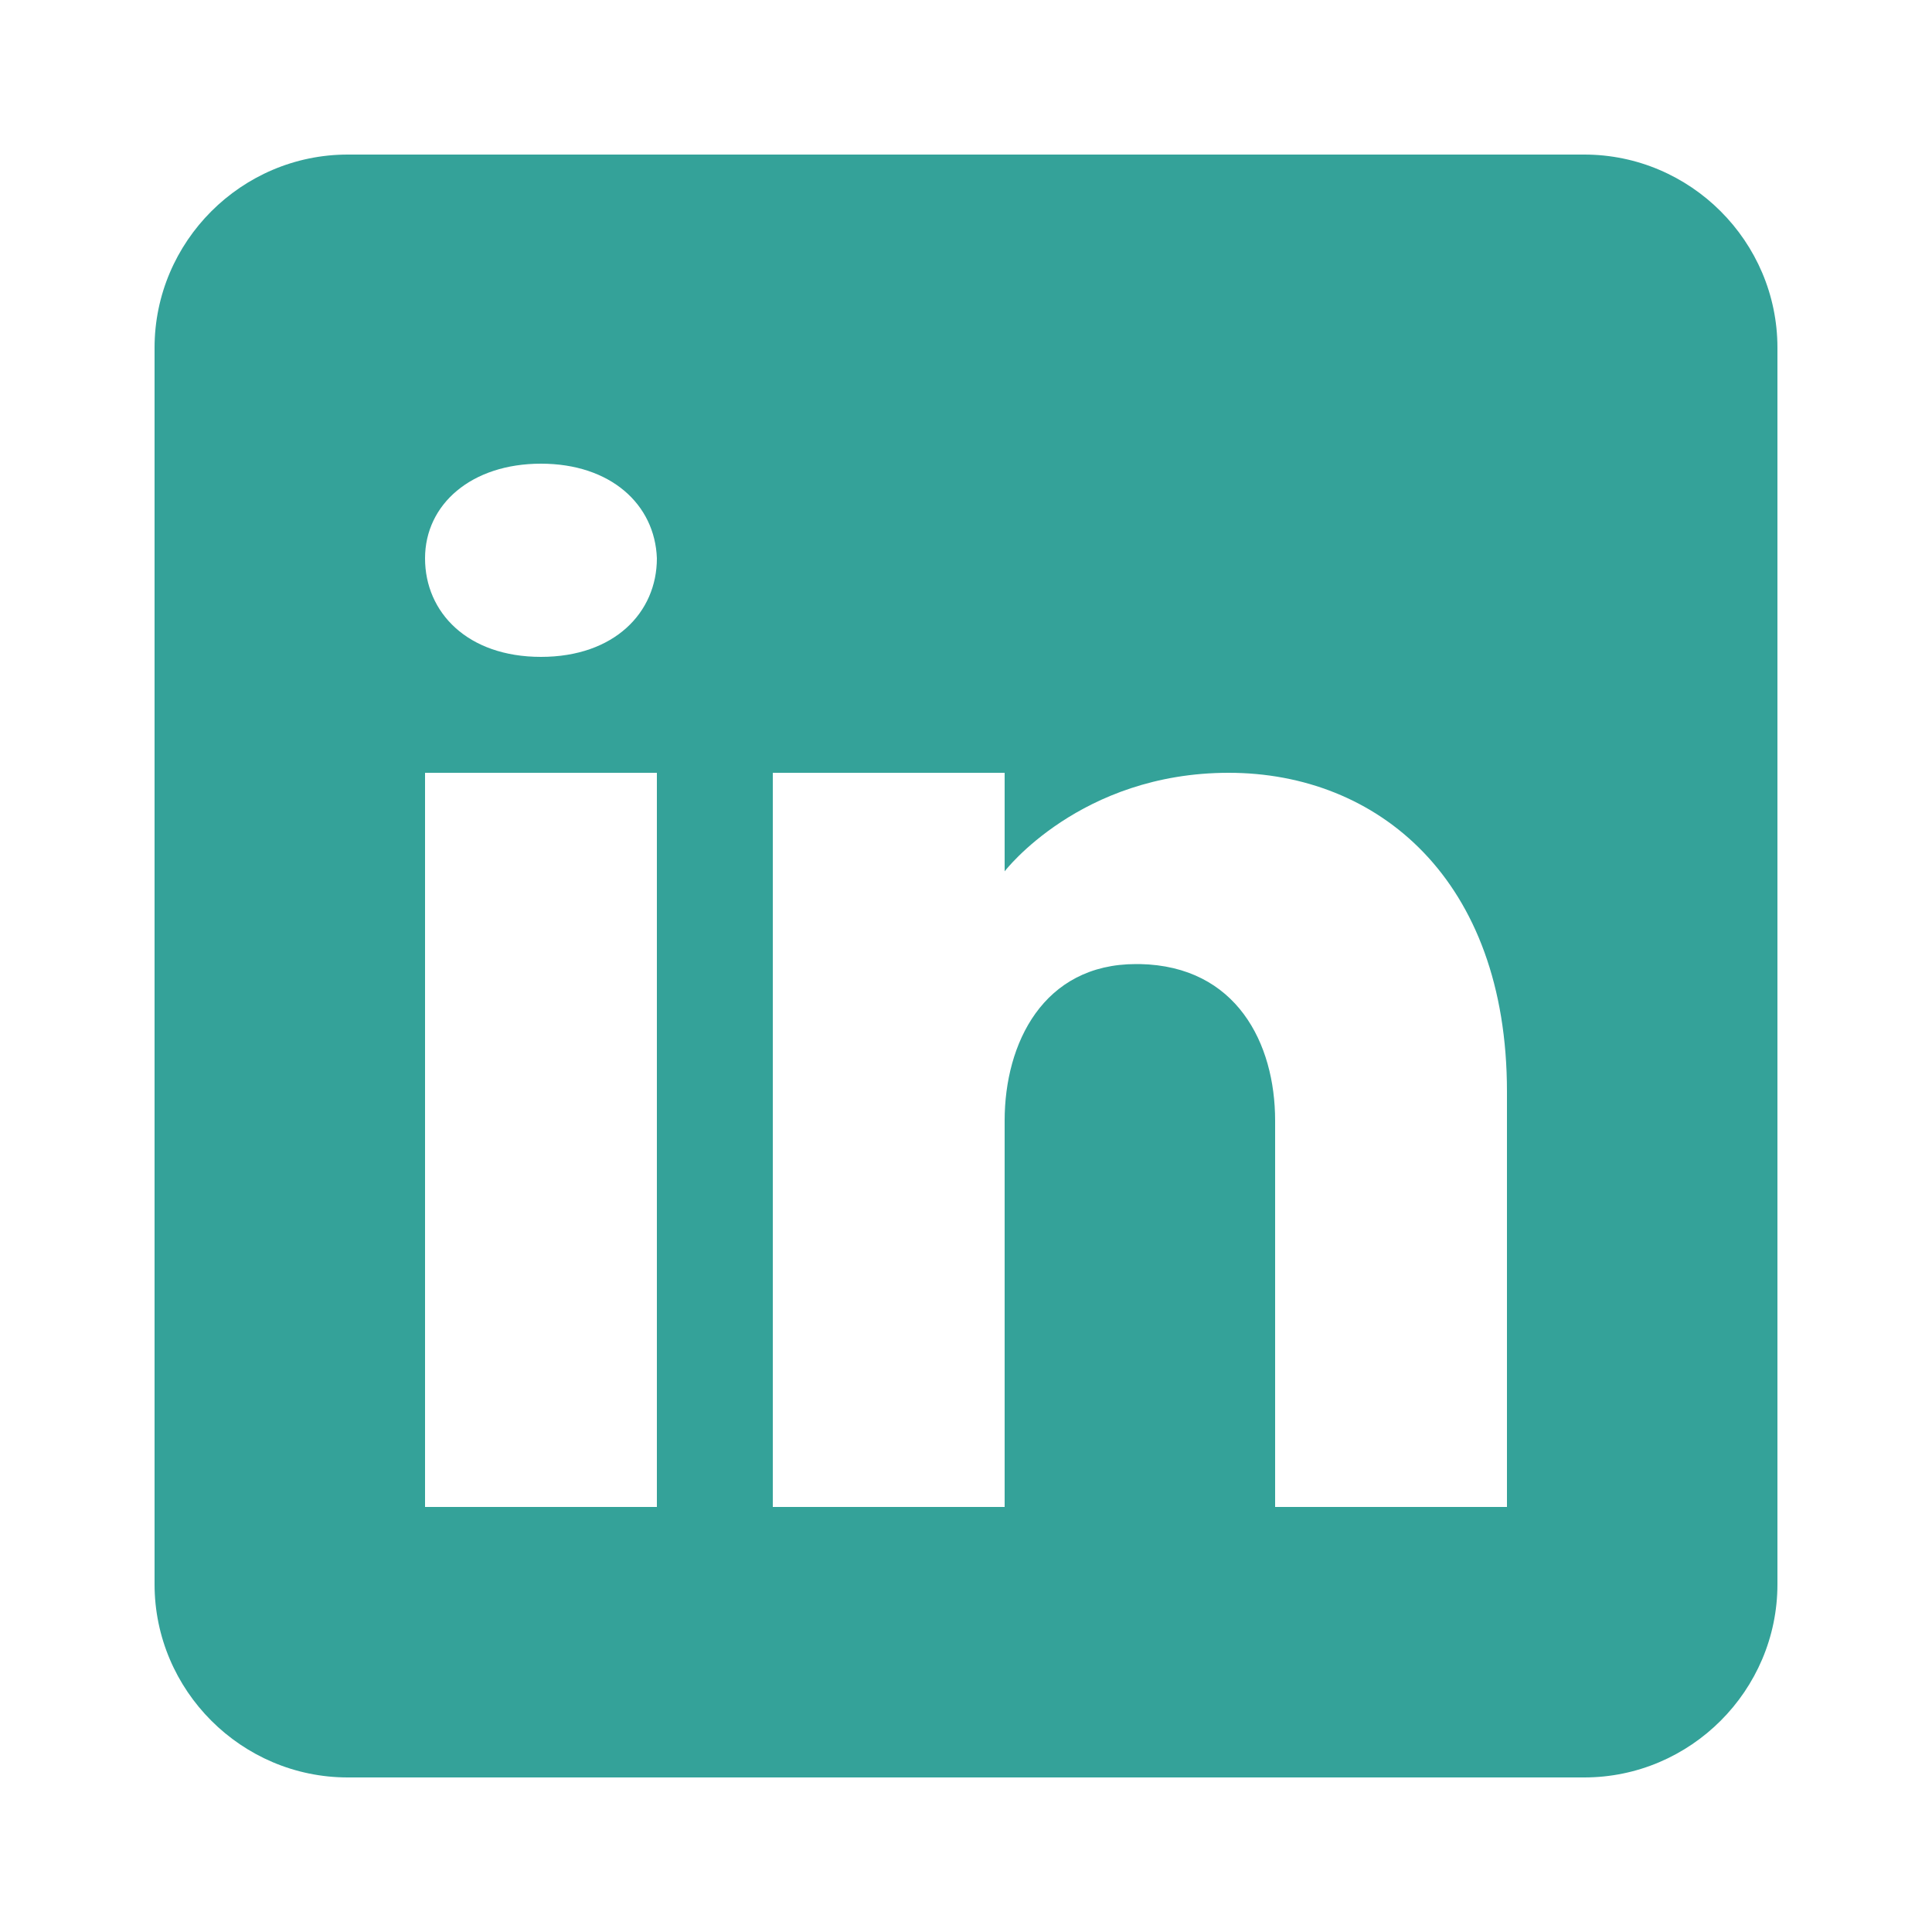 <?xml version="1.0" encoding="UTF-8"?>
<svg id="Calque_1" xmlns="http://www.w3.org/2000/svg" version="1.1" viewBox="0 0 100 100">
  <!-- Generator: Adobe Illustrator 29.5.1, SVG Export Plug-In . SVG Version: 2.1.0 Build 141)  -->
  <defs>
    <style>
      .st0 {
        fill: #34a299;
      }
    </style>
  </defs>
  <path class="st0" d="M82,8H18c-5.5,0-10,4.5-10,10v64c0,5.5,4.5,10,10,10h64c5.5,0,10-4.5,10-10V18c0-5.5-4.5-10-10-10ZM34,40v38h-12v-38h12ZM22,28.9c0-2.8,2.4-4.9,6-4.9s5.9,2.1,6,4.9c0,2.8-2.2,5.1-6,5.1s-6-2.3-6-5.1ZM78,78h-12v-20c0-4-2-8-7-8.1h-.2c-4.8,0-6.8,4.1-6.8,8.1v20h-12v-38h12v5.1s3.9-5.1,11.6-5.1,14.4,5.5,14.4,16.5v21.5Z"/>
</svg>